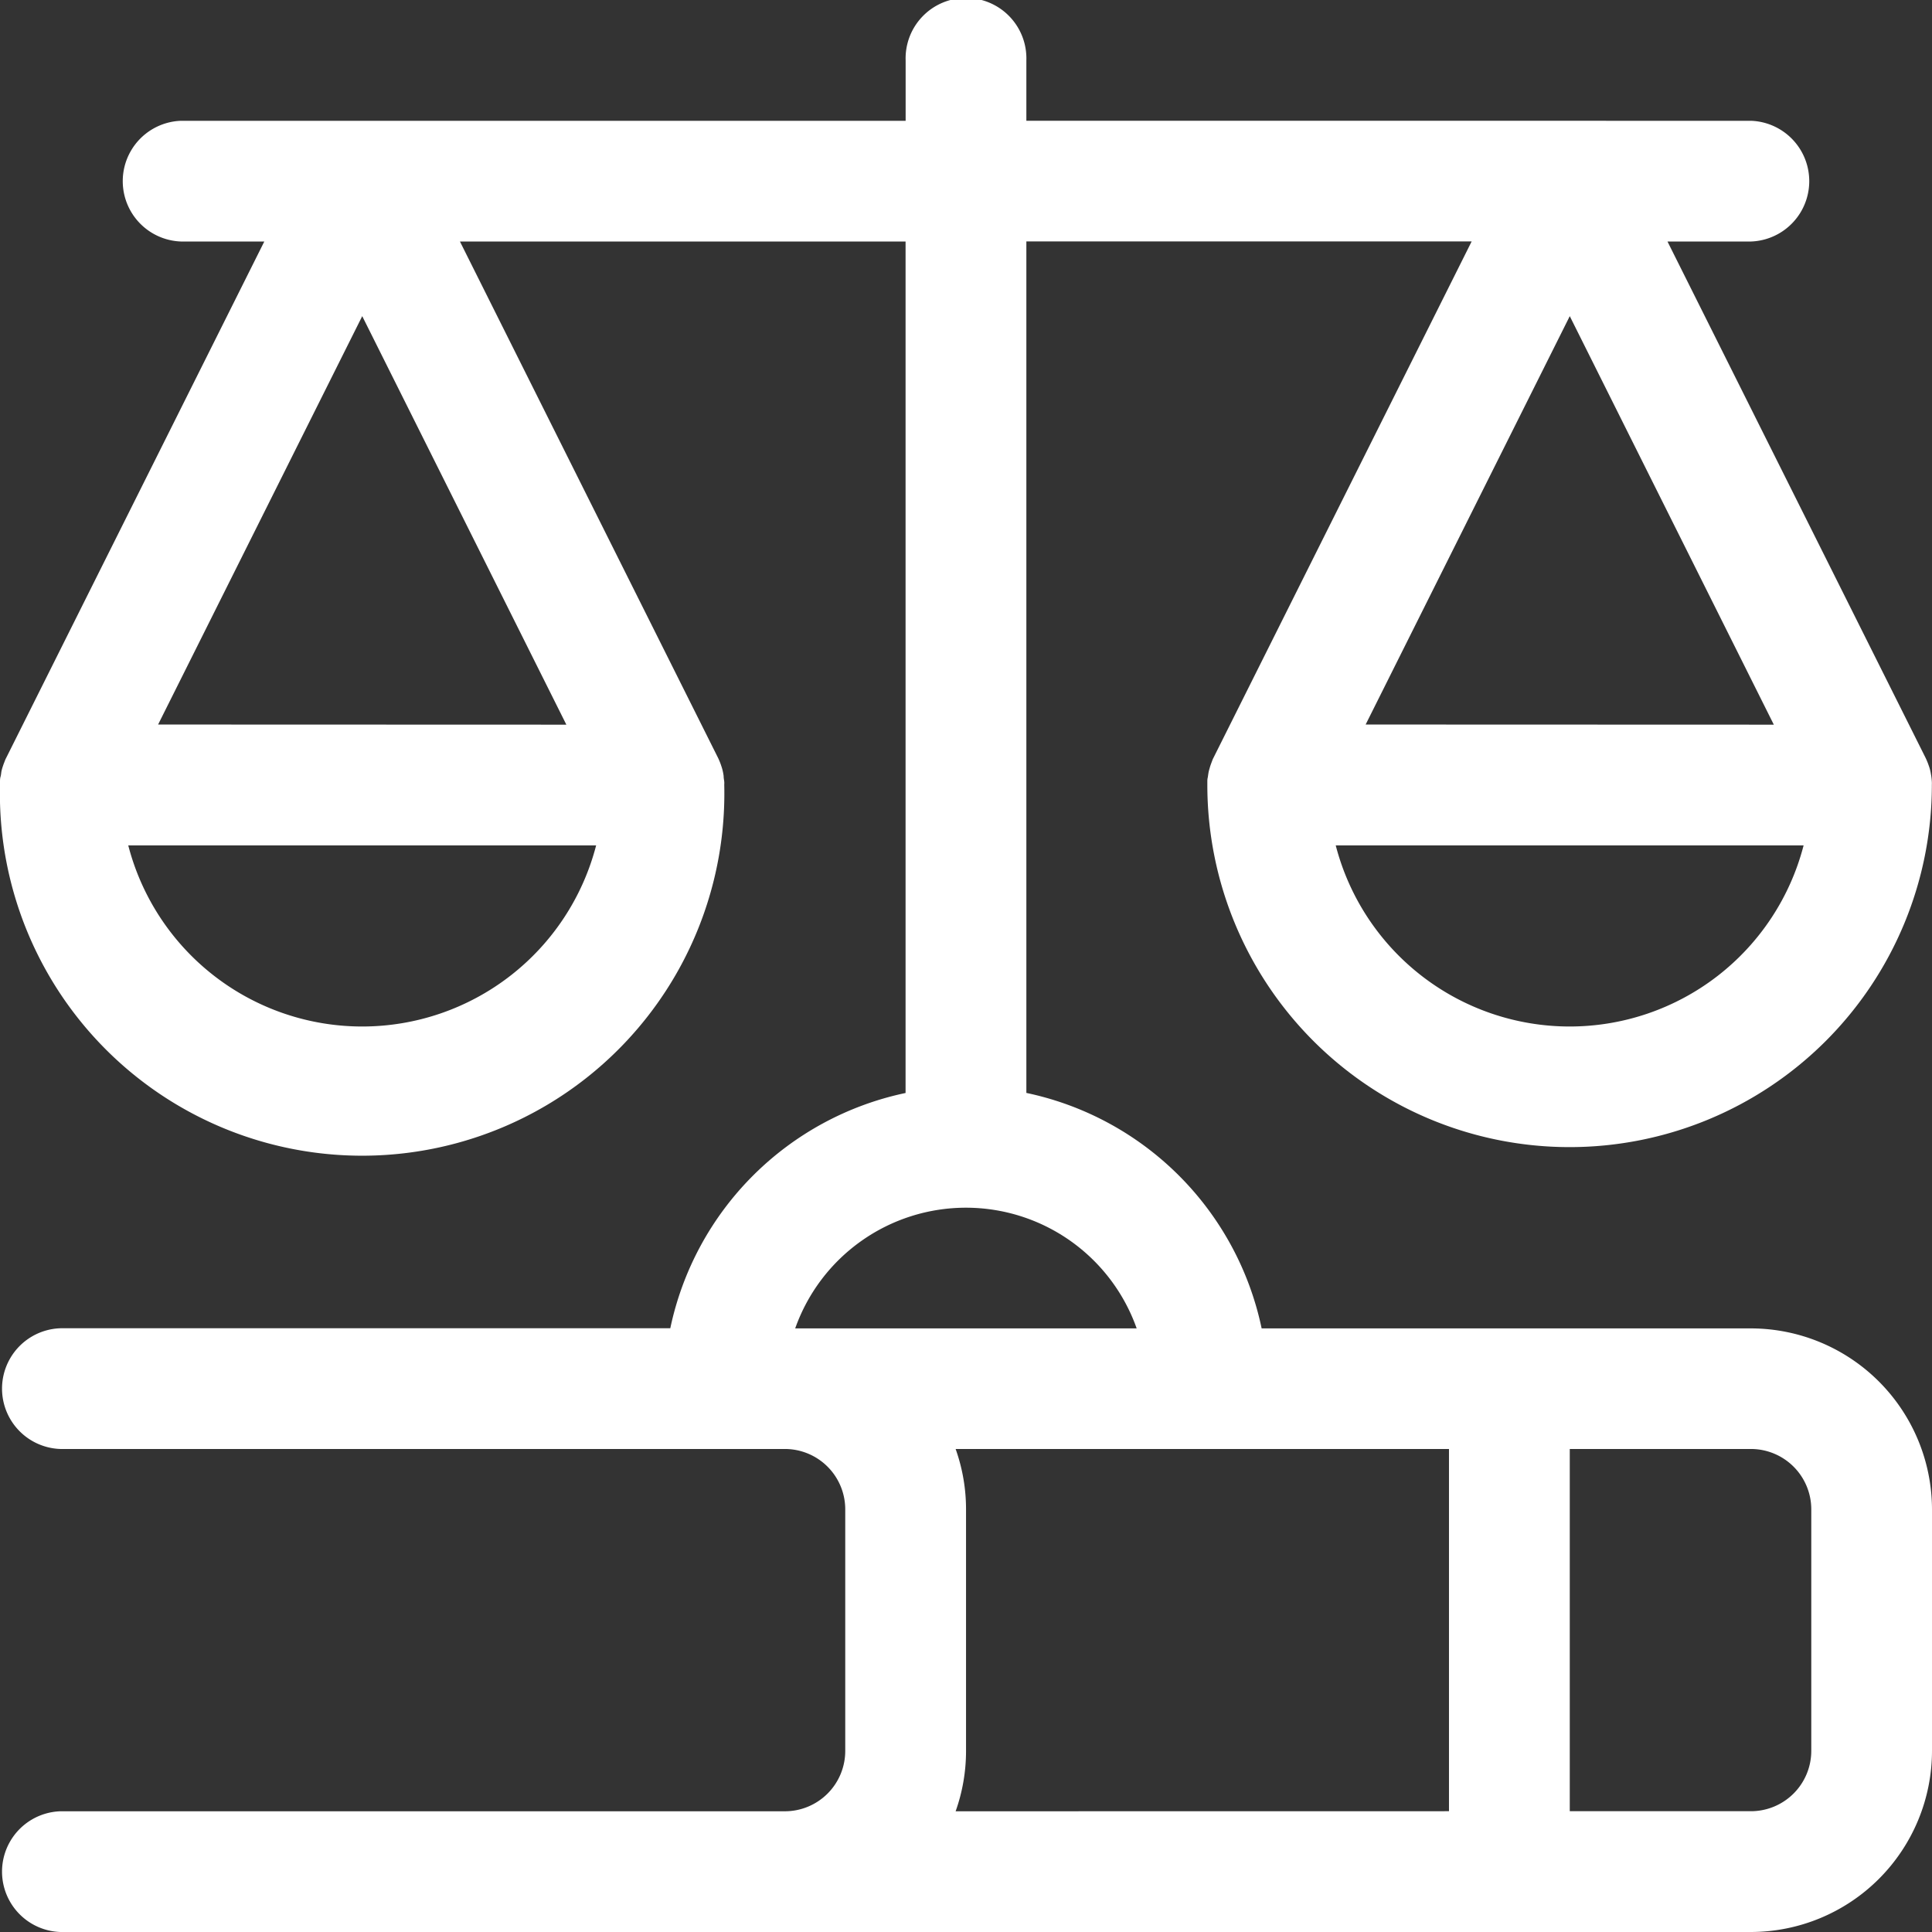 <svg xmlns="http://www.w3.org/2000/svg" width="28.215" height="28.215" viewBox="0 0 28.215 28.215">
  <rect x="0" y="0" width="28.215" height="28.215" fill="#333333" stroke="none"/>
  <path id="Path_949" data-name="Path 949" d="M.882,28.215a.882.882,0,0,1,0-1.763H11.462a.882.882,0,0,0,.882-.882V22.043a.882.882,0,0,0-.882-.882H.882a.882.882,0,0,1,0-1.763H9.789a4.447,4.447,0,0,1,3.436-3.436V3.527H6.717l3.77,7.542c.006.013.013.028.019.043a.749.749,0,0,1,.027.072.625.625,0,0,1,.022.076.725.725,0,0,1,.013.073c0,.033.007.059.009.083s0,.032,0,.046A5.29,5.29,0,1,1,0,11.462c0-.013,0-.029,0-.045s0-.049.008-.074.009-.06.014-.083a.725.725,0,0,1,.022-.076c.008-.025.018-.049.027-.073a.285.285,0,0,1,.019-.042l3.77-7.542H2.645a.882.882,0,0,1,0-1.763H13.226V.882a.882.882,0,1,1,1.763,0v.882H25.57a.882.882,0,0,1,0,1.763H24.352l3.77,7.542c.006.013.013.028.019.043a.63.63,0,0,1,.024.062.621.621,0,0,1,.026.087c.006.028.009.049.013.071.006.04.008.066.009.088s0,.029,0,.042a5.29,5.29,0,1,1-10.581,0c0-.014,0-.029,0-.046s0-.039.007-.065c.006-.043.009-.065.014-.086s.014-.052.021-.075.02-.056.028-.078a.335.335,0,0,1,.02-.046l3.77-7.54H14.989V15.961A4.447,4.447,0,0,1,18.425,19.4H25.57a2.648,2.648,0,0,1,2.645,2.645V25.57a2.648,2.648,0,0,1-2.645,2.645ZM25.57,26.451a.882.882,0,0,0,.882-.882V22.043a.882.882,0,0,0-.882-.882H22.925v5.29Zm-4.409,0v-5.29H13.956a2.623,2.623,0,0,1,.152.882V25.57a2.623,2.623,0,0,1-.152.882ZM16.6,19.4a2.645,2.645,0,0,0-4.987,0Zm2.907-7.054a3.529,3.529,0,0,0,6.833,0Zm-17.634,0a3.529,3.529,0,0,0,6.833,0Zm24.032-1.763L22.925,4.617l-2.981,5.964Zm-17.634,0L5.29,4.617,2.309,10.581Z" fill="#fff"/>
</svg>
